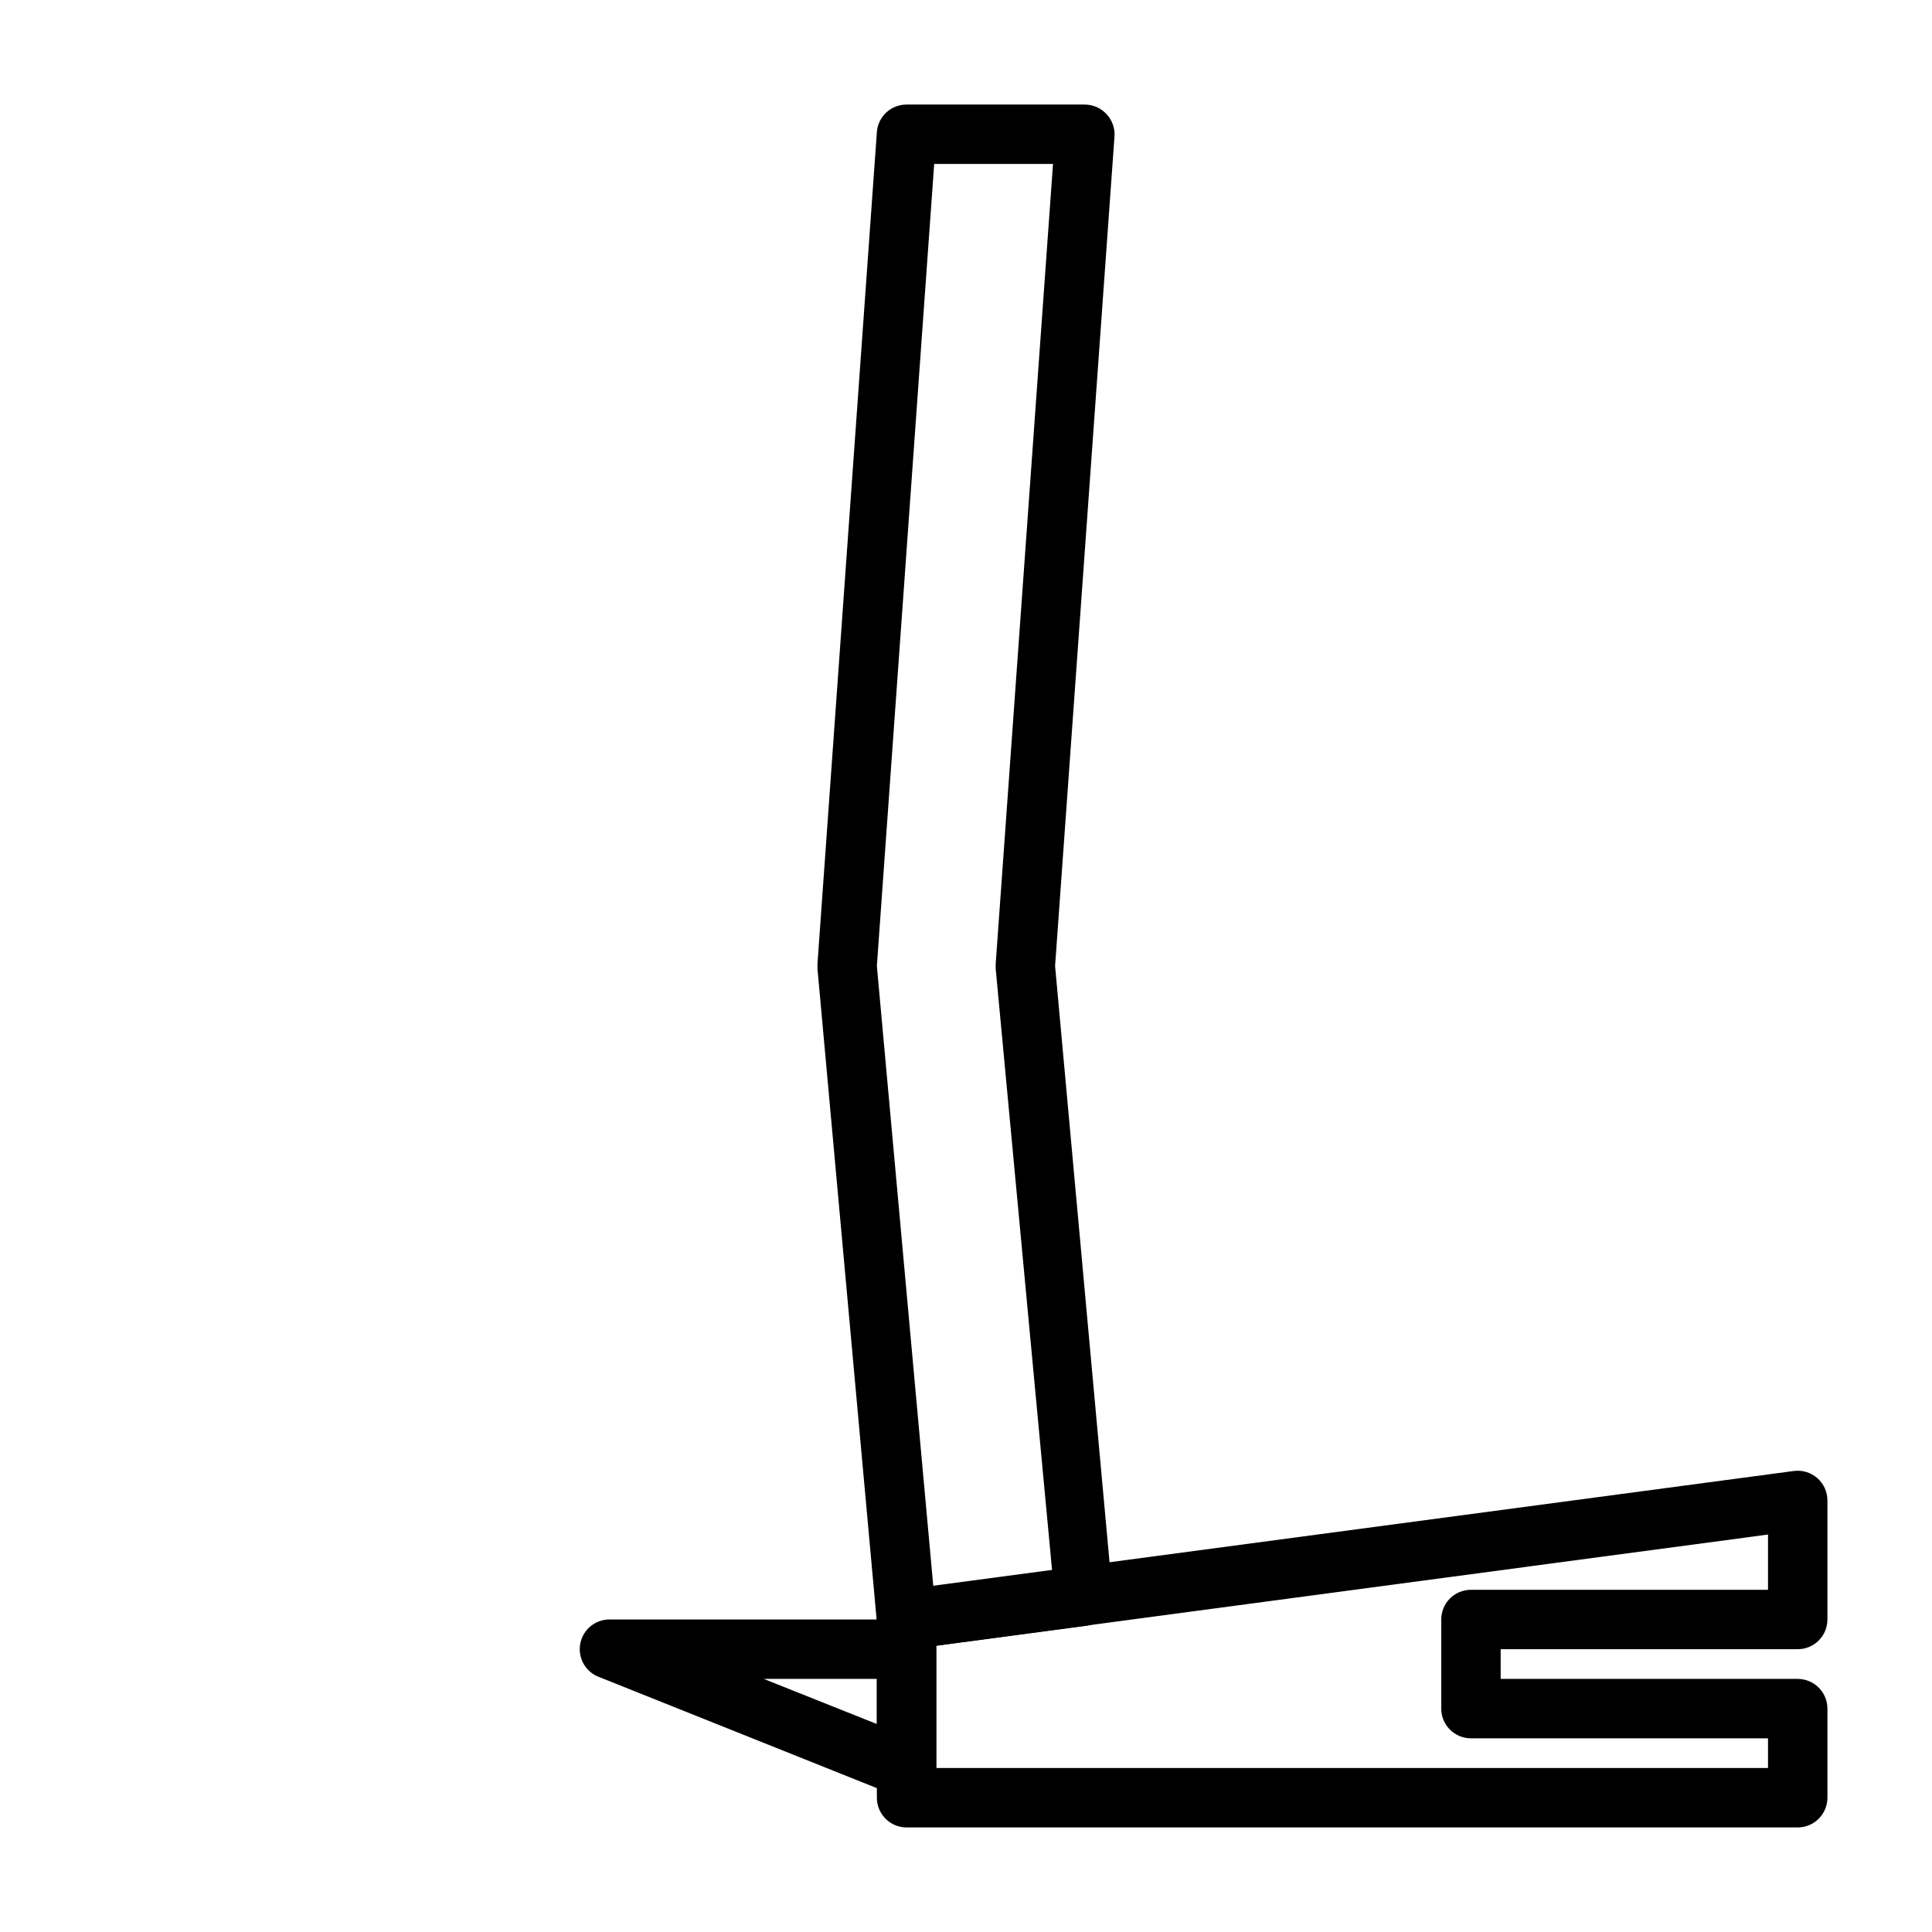 <?xml version="1.0" encoding="UTF-8"?>
<!-- Uploaded to: ICON Repo, www.iconrepo.com, Generator: ICON Repo Mixer Tools -->
<svg fill="#000000" width="800px" height="800px" version="1.1" viewBox="144 144 512 512" xmlns="http://www.w3.org/2000/svg">
 <g>
  <path d="m384.25 581.05c-1.773-0.012-3.496-0.621-4.879-1.73-1.699-1.324-2.781-3.289-2.992-5.434l-15.742-173.18v-1.258l15.742-220.42c0.289-4.133 3.731-7.332 7.871-7.32h47.234c2.18 0.008 4.262 0.918 5.746 2.519 1.496 1.586 2.266 3.727 2.125 5.902l-15.746 219.87 15.191 166.34h0.004c0.371 4.211-2.652 7.965-6.852 8.5l-46.68 6.219zm-7.871-181.05 14.957 164.37 31.488-4.094-14.957-159.57v-1.258l15.191-212h-31.488z"/>
  <path d="m384.25 620.41c-0.996 0.016-1.988-0.172-2.91-0.551l-78.719-31.488h-0.004c-3.519-1.391-5.551-5.086-4.836-8.801 0.711-3.719 3.965-6.402 7.75-6.391h78.719c2.09 0 4.09 0.828 5.566 2.305 1.477 1.477 2.305 3.481 2.305 5.566v31.488c0 2.09-0.828 4.09-2.305 5.566-1.477 1.477-3.477 2.305-5.566 2.305zm-37.863-31.488 29.992 11.965v-11.965z"/>
  <path d="m620.41 628.29h-236.16c-4.348 0-7.871-3.527-7.871-7.875v-47.23c-0.035-3.977 2.906-7.356 6.848-7.871l236.16-31.488c2.25-0.297 4.516 0.391 6.219 1.887 1.723 1.512 2.699 3.695 2.68 5.984v31.488c0 2.086-0.832 4.09-2.309 5.566-1.477 1.477-3.477 2.305-5.566 2.305h-78.719v7.871h78.719c2.09 0 4.09 0.832 5.566 2.309 1.477 1.477 2.309 3.477 2.309 5.566v23.617-0.004c0 2.09-0.832 4.09-2.309 5.566-1.477 1.477-3.477 2.309-5.566 2.309zm-228.29-15.746h220.42v-7.871h-78.719c-4.348 0-7.875-3.523-7.875-7.871v-23.617c0-4.348 3.527-7.871 7.875-7.871h78.719v-14.645l-220.42 29.441z"/>
 </g>
</svg>
